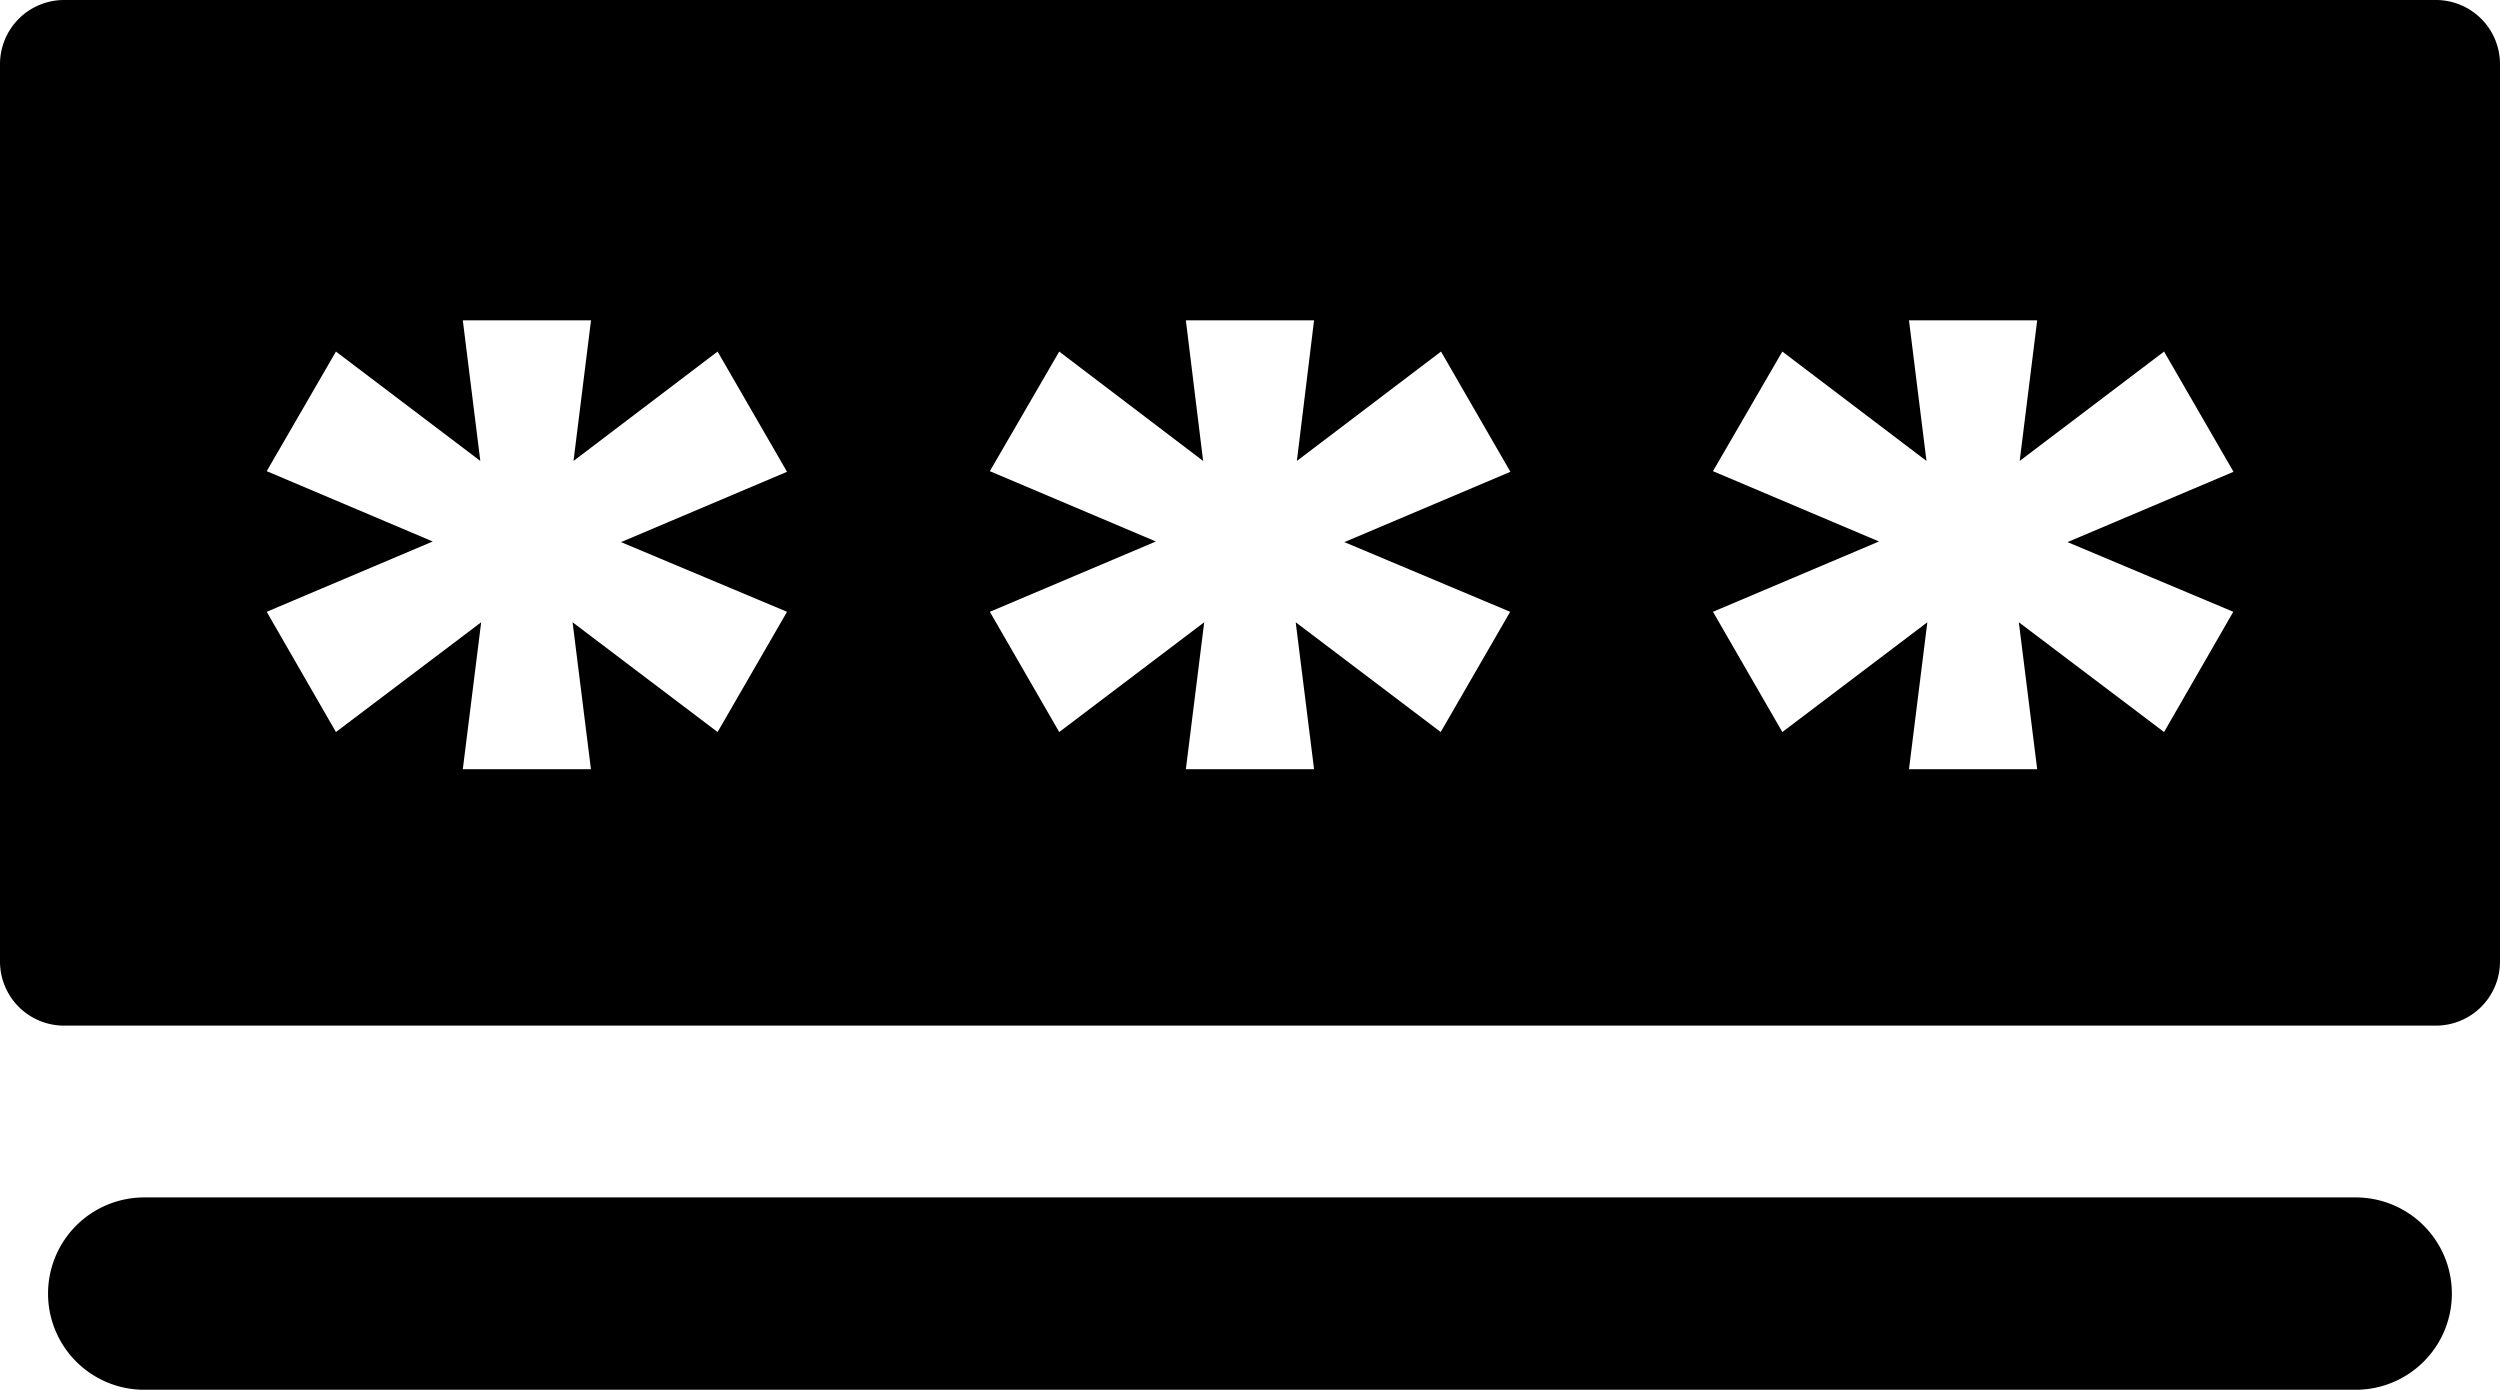 <svg xmlns="http://www.w3.org/2000/svg" xmlns:xlink="http://www.w3.org/1999/xlink" width="32" height="17.787" viewBox="0 0 32 17.787"><defs><style>.a{fill:#000000;}.b{clip-path:url(#a);}</style><clipPath id="a"><rect class="a" width="32" height="17.788"/></clipPath></defs><g class="b" transform="translate(0 0)"><path class="a" d="M31.179,0H.82A.821.821,0,0,0,0,.821V12.308a.82.82,0,0,0,.82.82H31.179a.821.821,0,0,0,.821-.82V.821A.821.821,0,0,0,31.179,0M10.074,7.831,9.185,9.37,7.329,7.965l.235,1.881H5.924l.235-1.881L4.3,9.37,3.414,7.831l2.125-.9-2.125-.9L4.3,4.5,6.148,5.9,5.924,4.1H7.565L7.341,5.9,9.185,4.5l.889,1.539-2.125.9Zm9.256,0L18.441,9.37,16.585,7.965l.235,1.881H15.179l.235-1.881L13.558,9.37,12.67,7.831l2.125-.9-2.125-.9L13.558,4.5,15.4,5.9,15.179,4.1H16.82L16.6,5.9l1.845-1.4.888,1.539-2.125.9Zm9.256,0L27.7,9.37,25.841,7.965l.235,1.881H24.435l.235-1.881L22.814,9.37l-.888-1.539,2.125-.9-2.125-.9L22.814,4.5l1.845,1.4L24.435,4.1h1.641L25.852,5.9,27.7,4.5l.889,1.539-2.125.9Z" transform="translate(0 0)"/><path class="a" d="M32.036,62.208H3.729a1.231,1.231,0,0,0,0,2.462H32.036a1.231,1.231,0,0,0,0-2.462" transform="translate(-1.883 -46.881)"/></g></svg>